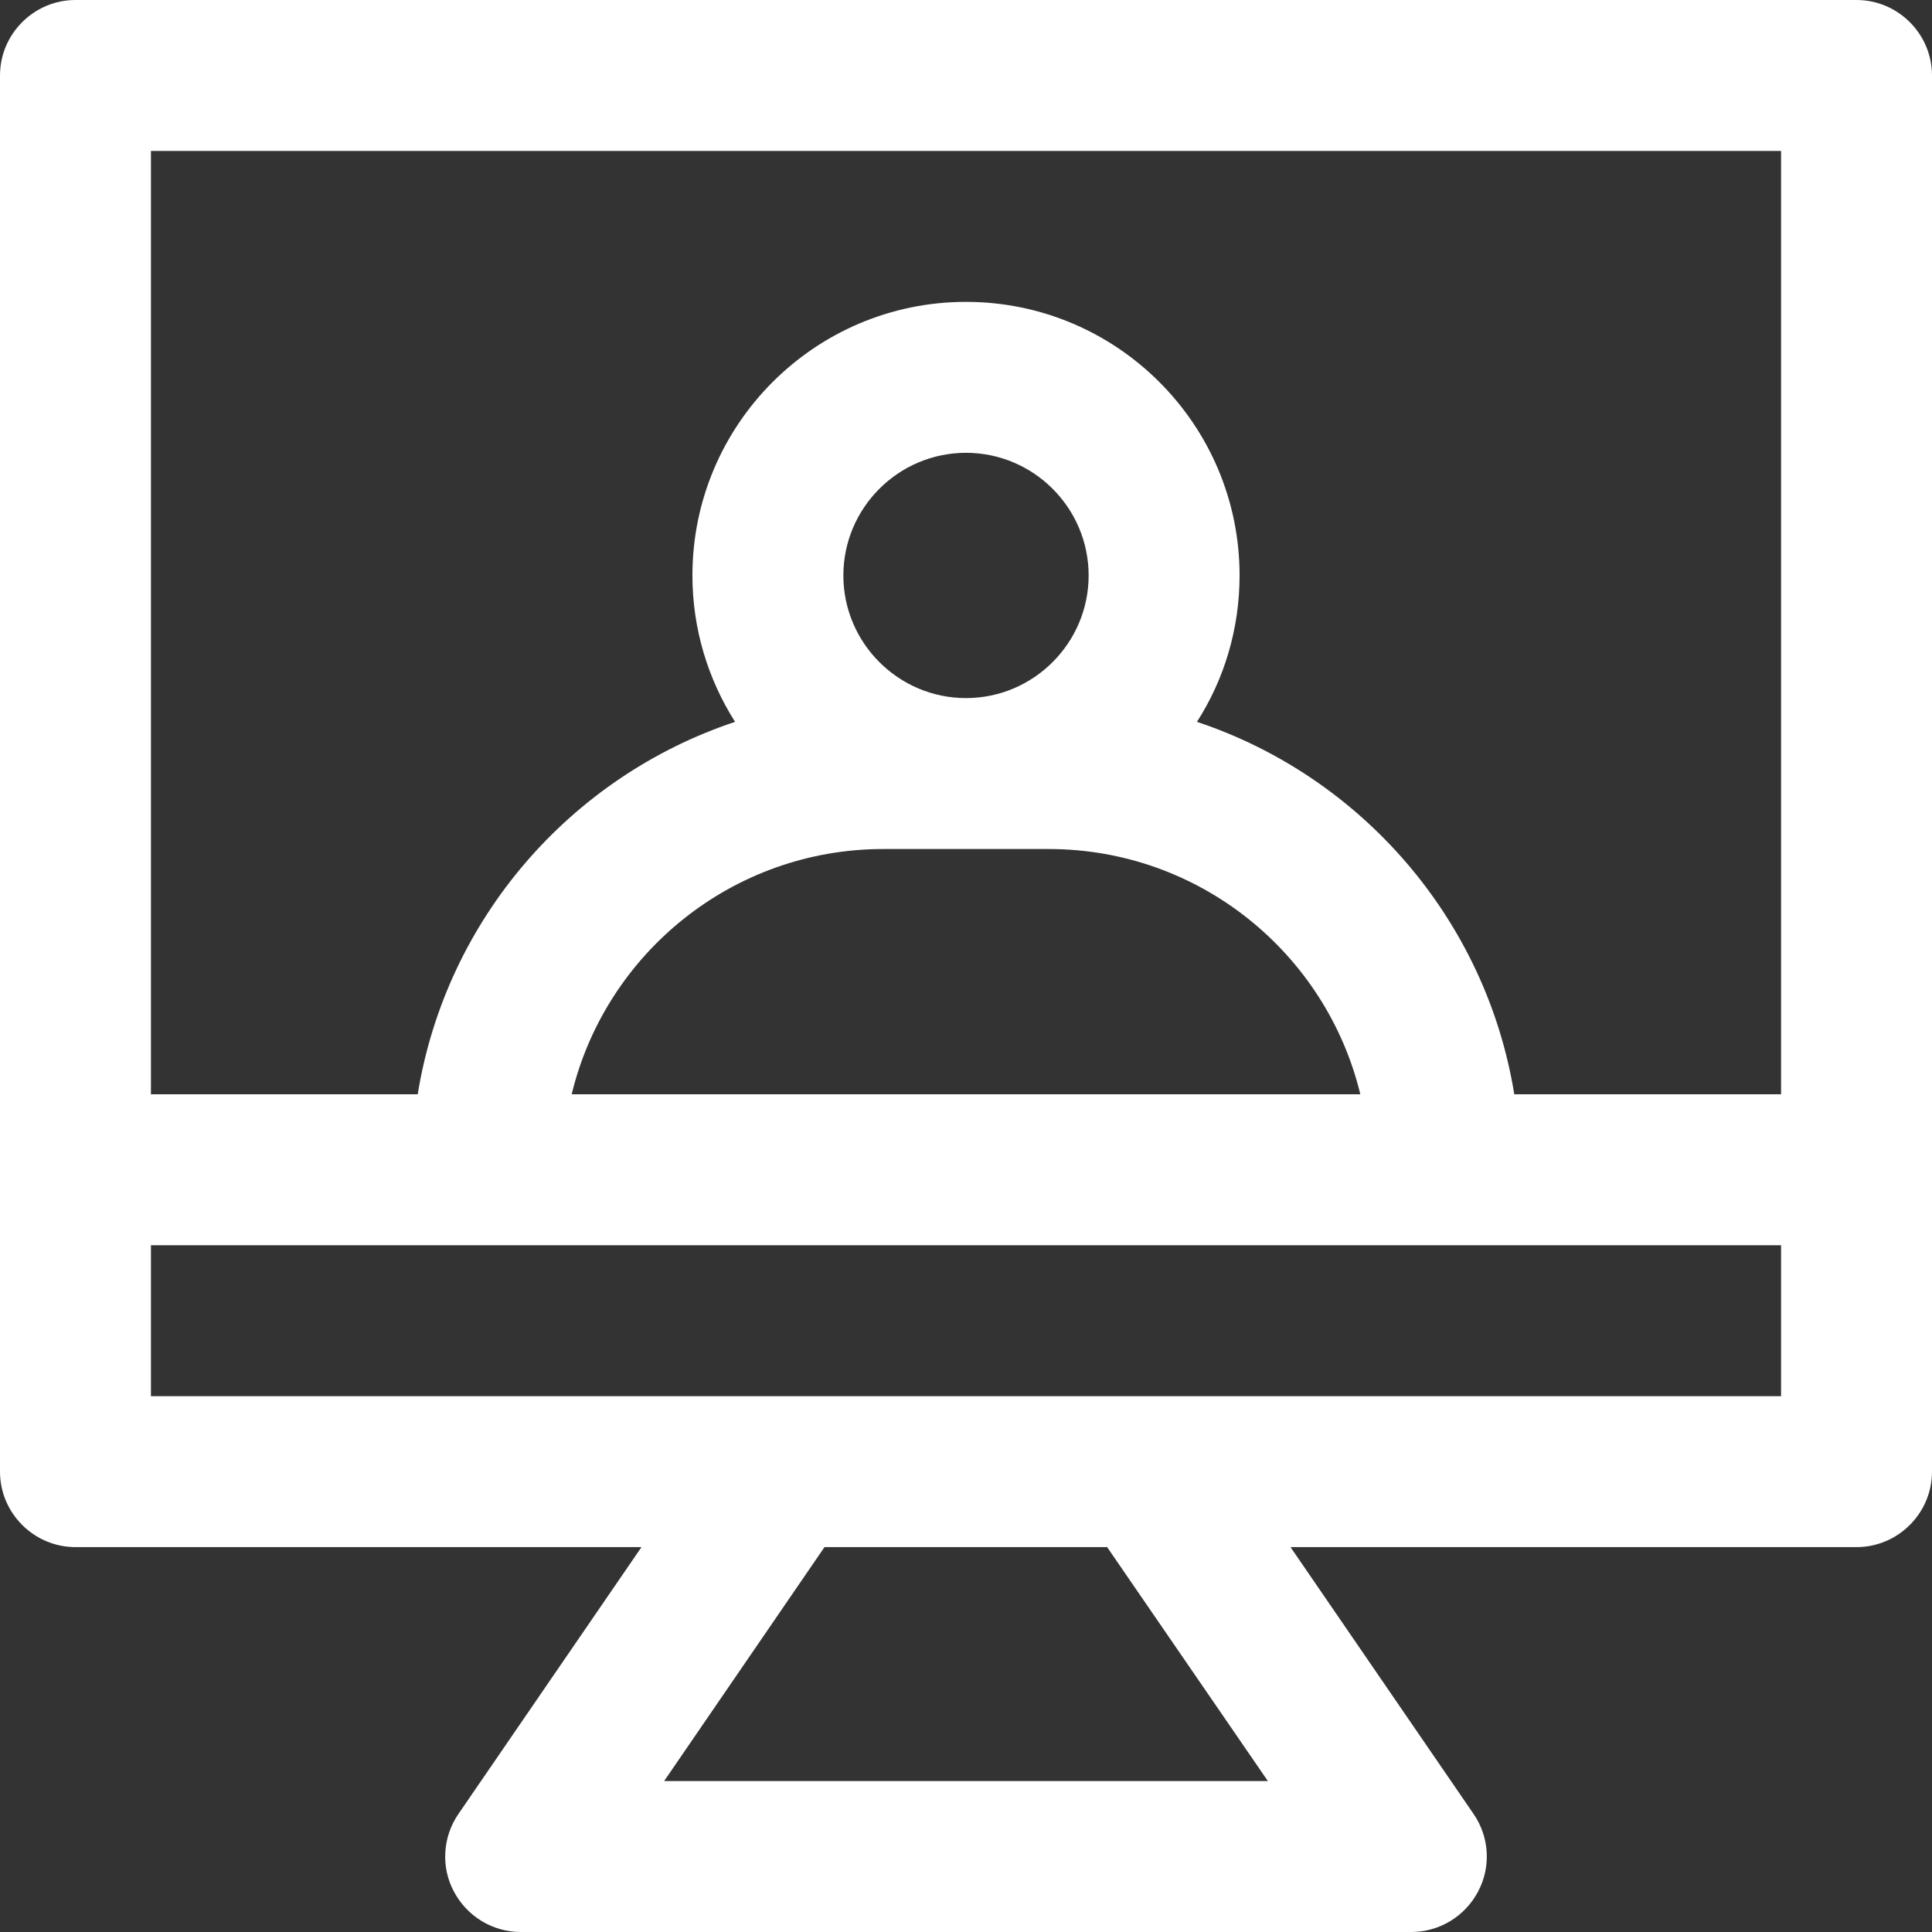 <?xml version="1.0" encoding="utf-8"?>
<!-- Generator: Adobe Illustrator 27.6.1, SVG Export Plug-In . SVG Version: 6.00 Build 0)  -->
<svg version="1.1" id="Layer_1" xmlns="http://www.w3.org/2000/svg" xmlns:xlink="http://www.w3.org/1999/xlink" x="0px" y="0px"
	 viewBox="0 0 512 512" style="enable-background:new 0 0 512 512;" xml:space="preserve">
<rect x="0" y="0" width="512" height="512" fill="#333333" stroke="none"/>
<style type="text/css">
	.st0{fill:#FFFFFF;}
</style>
<path class="st0" d="M492,0H20C9,0,0,9,0,20v290v80c0,11,9,20,20,20h150l-48.5,70.7c-4.2,6.1-4.7,14.1-1.2,20.6
	c3.5,6.6,10.3,10.7,17.7,10.7h236c7.4,0,14.2-4.1,17.7-10.7s3-14.5-1.2-20.6L342,410h150c11,0,20-9,20-20v-80V20C512,9,503,0,492,0z
	 M40,40h432v250h-70.7c-7.5-46.3-40.5-84.2-84.1-98.7c7.2-11.2,11.3-24.6,11.3-38.8c0-40-32.5-72.5-72.5-72.5s-72.5,32.5-72.5,72.5
	c0,14.3,4.2,27.6,11.3,38.8c-43.6,14.5-76.6,52.3-84.1,98.7H40V40z M256,185c-17.9,0-32.5-14.6-32.5-32.5S238.1,120,256,120
	c17.9,0,32.5,14.6,32.5,32.5S273.9,185,256,185z M234.1,225h43.8c40,0,73.6,27.7,82.6,65h-209C160.5,252.7,194.1,225,234.1,225z
	 M336,472H176l42.5-62h74.9L336,472z M472,370H304h-96H40v-40h89.1h253.8H472V370z"/>
</svg>
